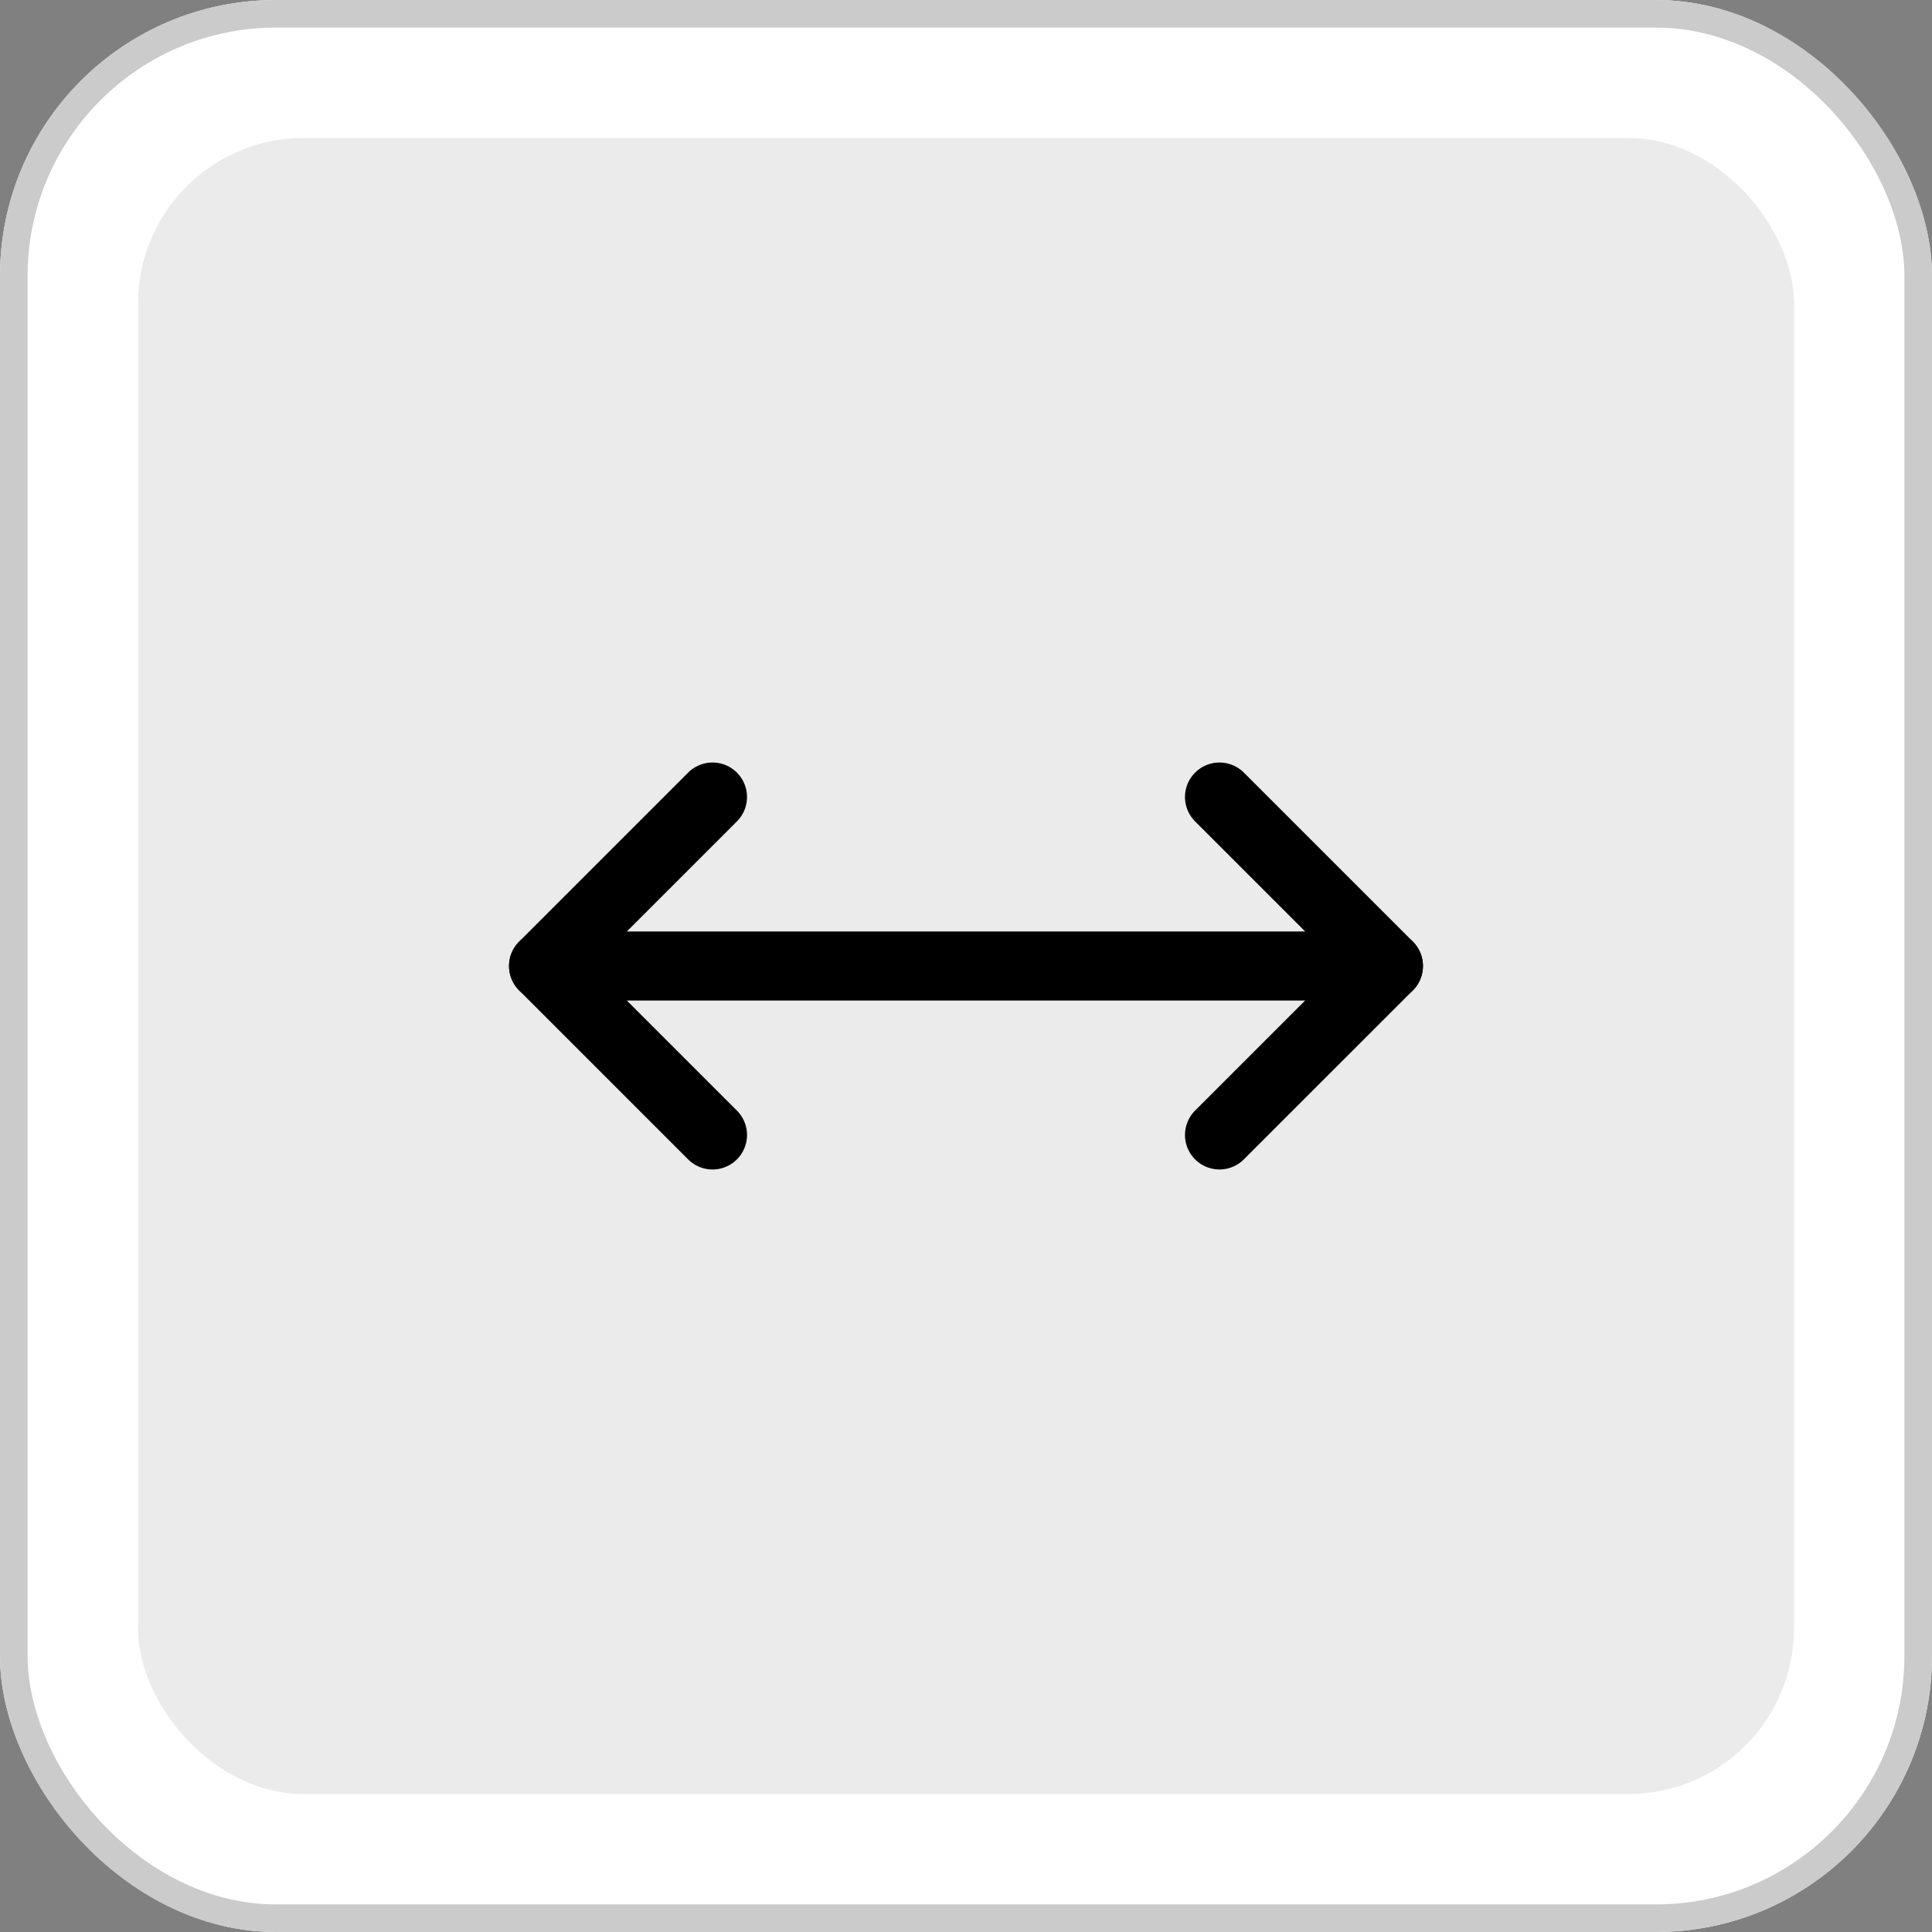 <svg xmlns="http://www.w3.org/2000/svg" width="70" height="70" viewBox="0 0 70 70"><rect x="0" y="0" width="70" height="70" fill="#808080" stroke="none"/><g transform="translate(-1396 449)"><g transform="translate(-83 86)"><g transform="translate(83)"><g transform="translate(138)"><g transform="translate(1258 -535)" fill="#fff" stroke="#cbcbcb" stroke-width="1"><rect width="70" height="70" rx="10" stroke="none"/><rect x="0.5" y="0.5" width="69" height="69" rx="9.5" fill="none"/></g><rect width="60" height="60" rx="6" transform="translate(1263 -530)" fill="#ebebeb"/></g></g></g><g transform="translate(1413.693 -428.123)"><path d="M18,8l6.123,6.123L18,20.245" transform="translate(8.491)" fill="none" stroke="#000" stroke-linecap="round" stroke-linejoin="round" stroke-width="2.5"/><path d="M2,12H32.613" transform="translate(0 2.123)" fill="none" stroke="#000" stroke-linecap="round" stroke-linejoin="round" stroke-width="2.5"/><path d="M8.123,8,2,14.123l6.123,6.123" fill="none" stroke="#000" stroke-linecap="round" stroke-linejoin="round" stroke-width="2.5"/></g></g></svg>